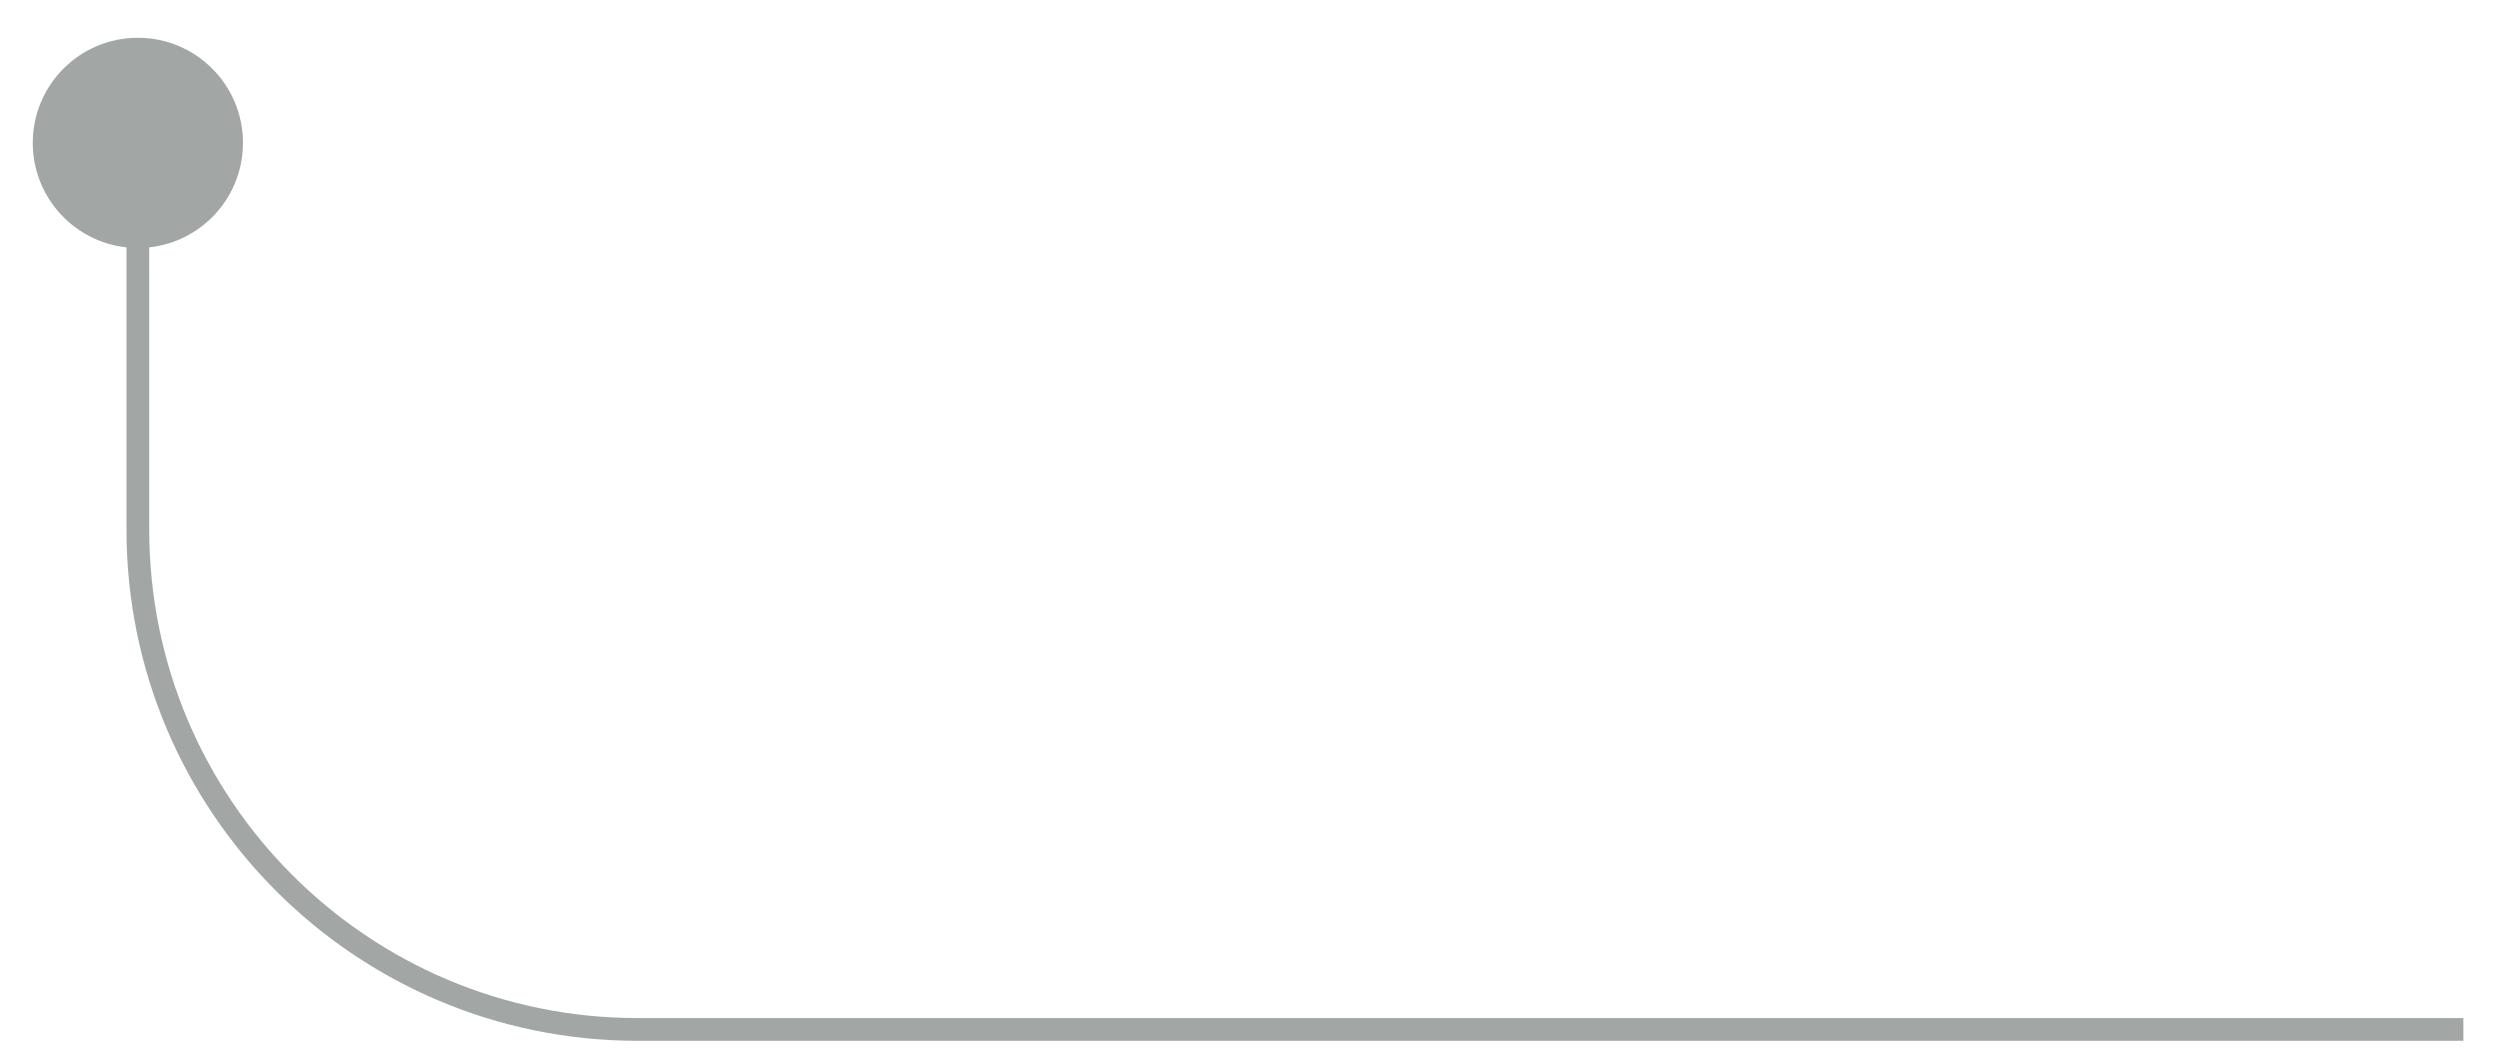 <svg xmlns="http://www.w3.org/2000/svg" id="Layer_1" data-name="Layer 1" viewBox="0 0 109.89 46.74"><defs><style>      .cls-1 {        fill: none;        stroke: #a2a7a5;        stroke-miterlimit: 10;      }      .cls-2 {        fill: #a2a7a5;      }    </style></defs><path class="cls-1" d="M6.06,6.28v17c0,12.14,9.84,21.97,21.97,21.97h80.25"></path><circle class="cls-2" cx="6.06" cy="6.28" r="4.62"></circle></svg>
